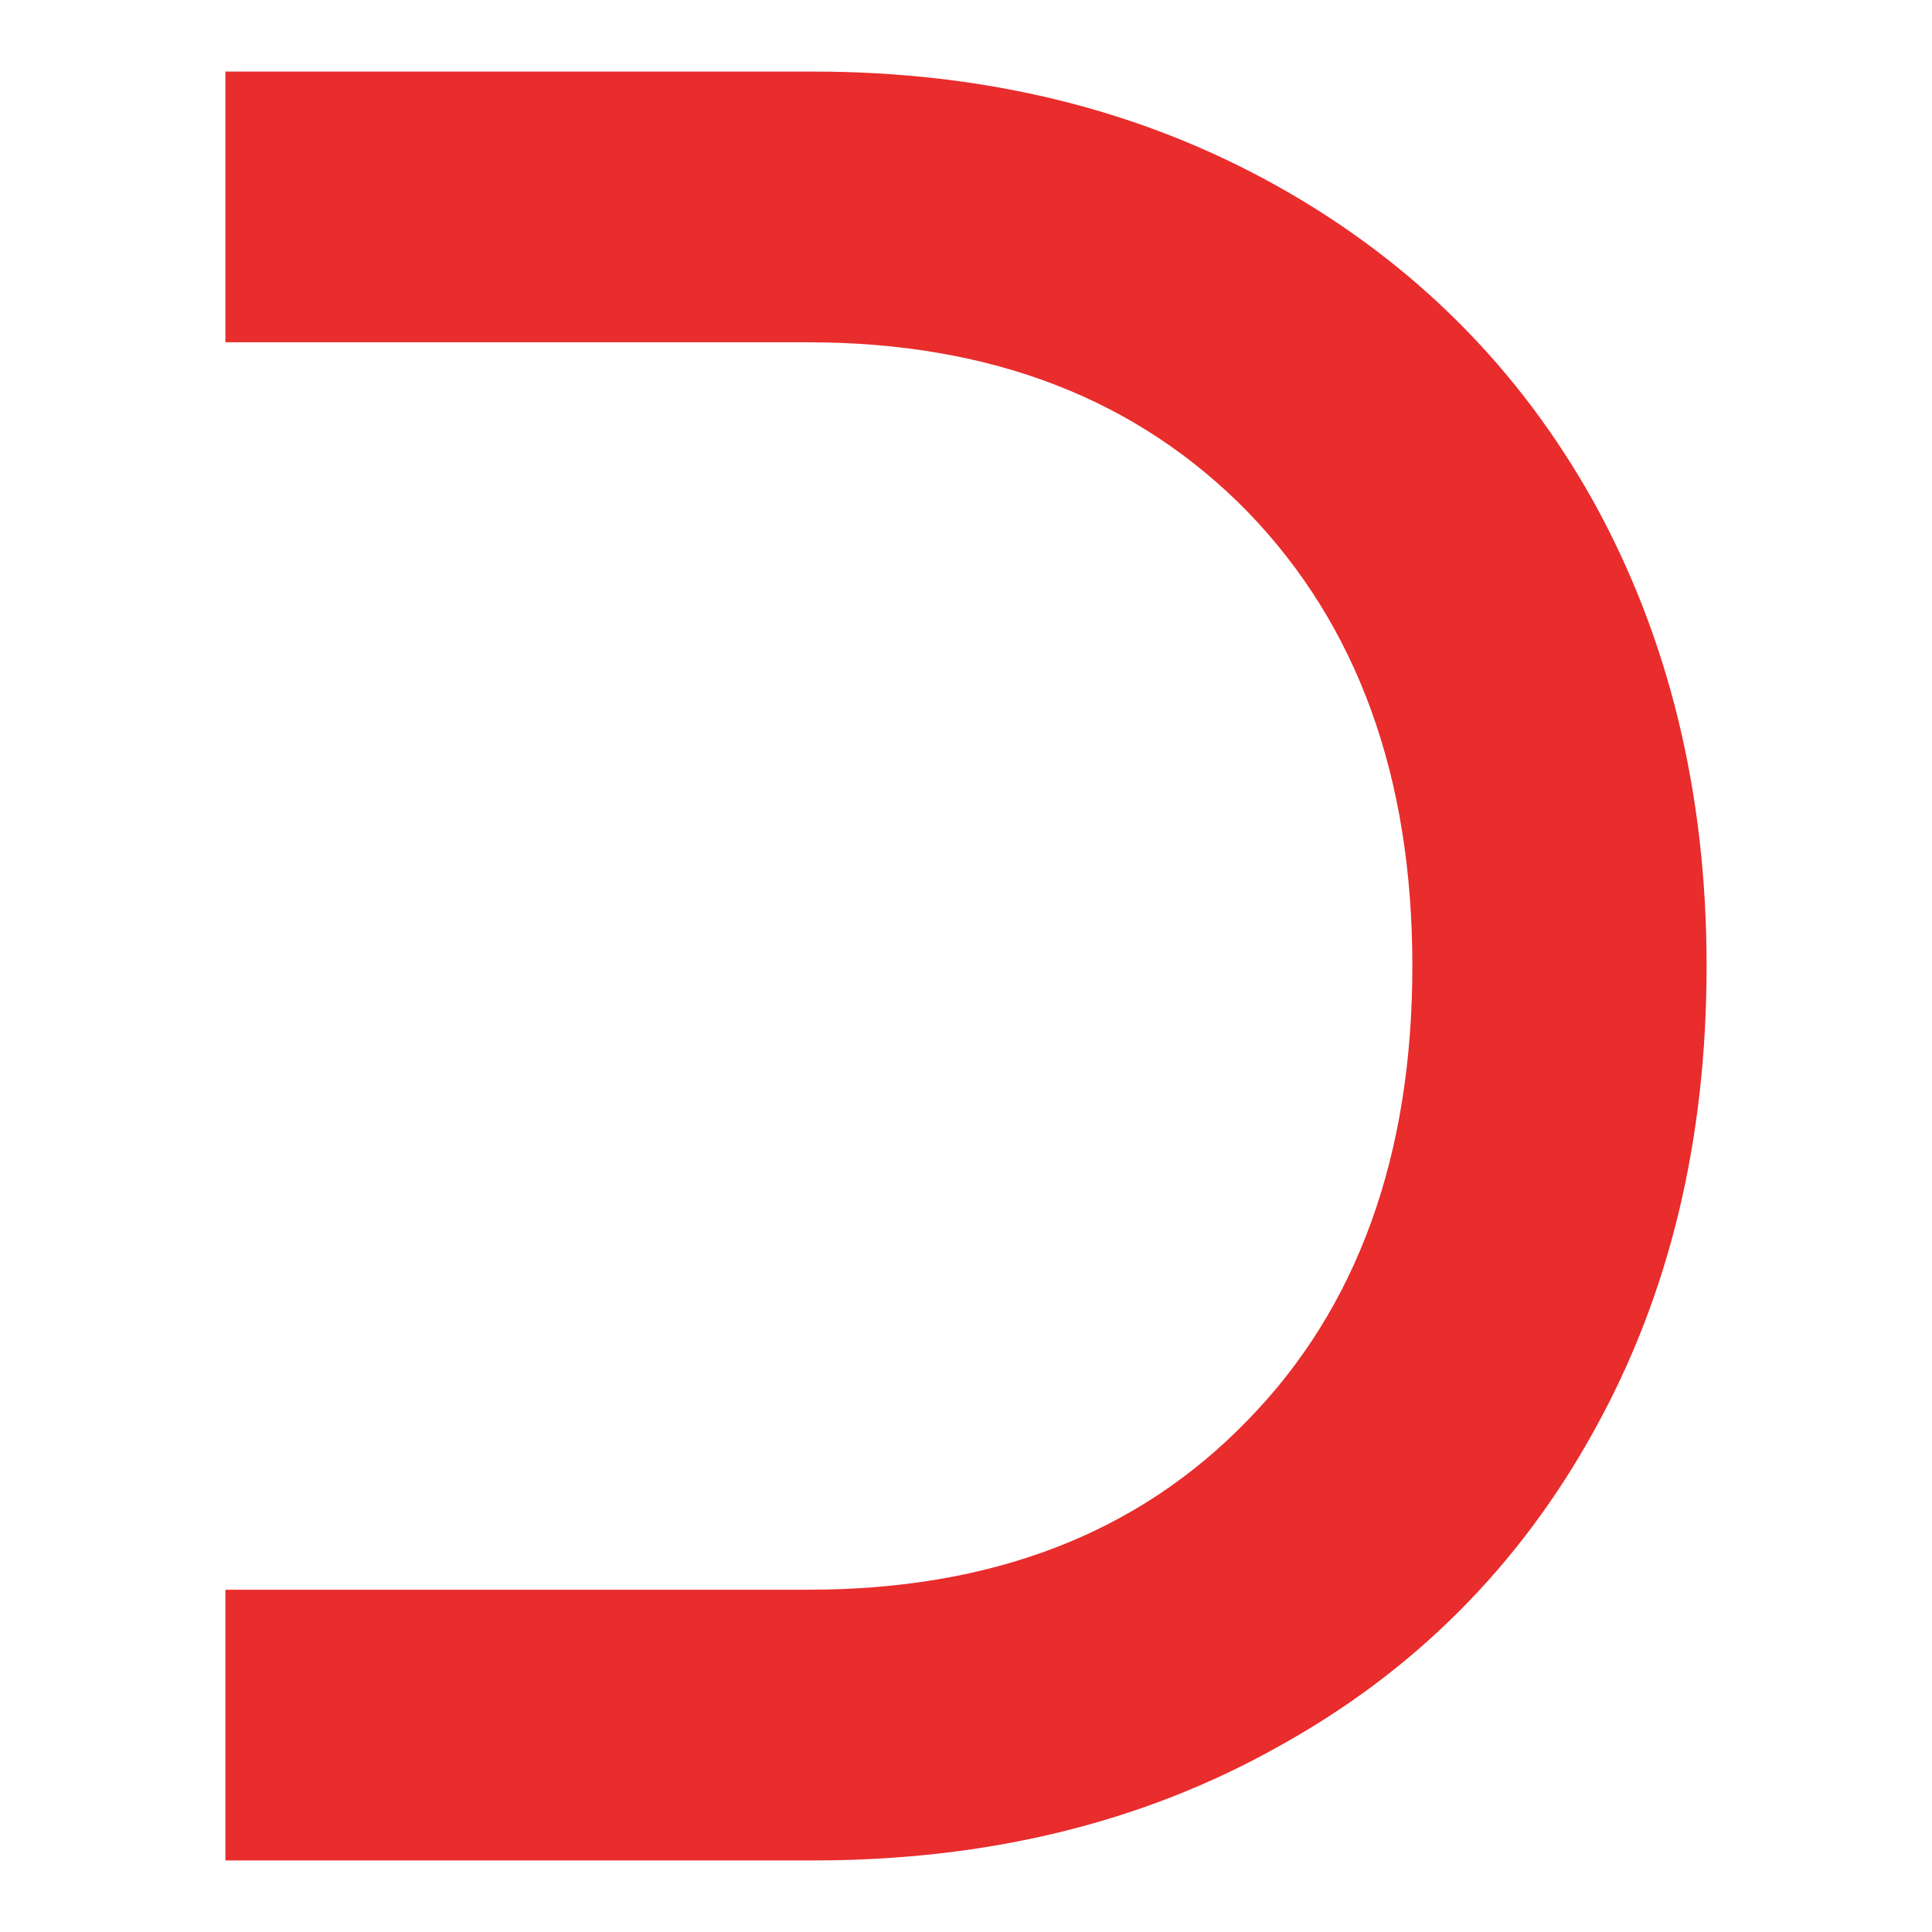 <svg width="1080" height="1080" viewBox="0 0 1080 1080" fill="none" xmlns="http://www.w3.org/2000/svg">
<path d="M126 1040V888.675H451.485C554.636 888.675 636.182 857.294 697.515 793.835C758.848 731.074 789.515 645.997 789.515 540C789.515 434.003 758.848 349.623 697.515 286.165C636.182 223.403 554.636 191.325 451.485 191.325H126V40H454.273C551.848 40 638.273 61.618 714.242 104.156C790.212 146.695 849.455 205.969 891.273 281.283C933.091 357.294 954 443.766 954 540C954 637.629 933.091 724.1 891.273 799.414C849.455 875.425 790.212 934.7 714.242 976.541C638.273 1019.08 551.848 1040 454.273 1040H126Z" fill="#E92C2C"/>
</svg>

